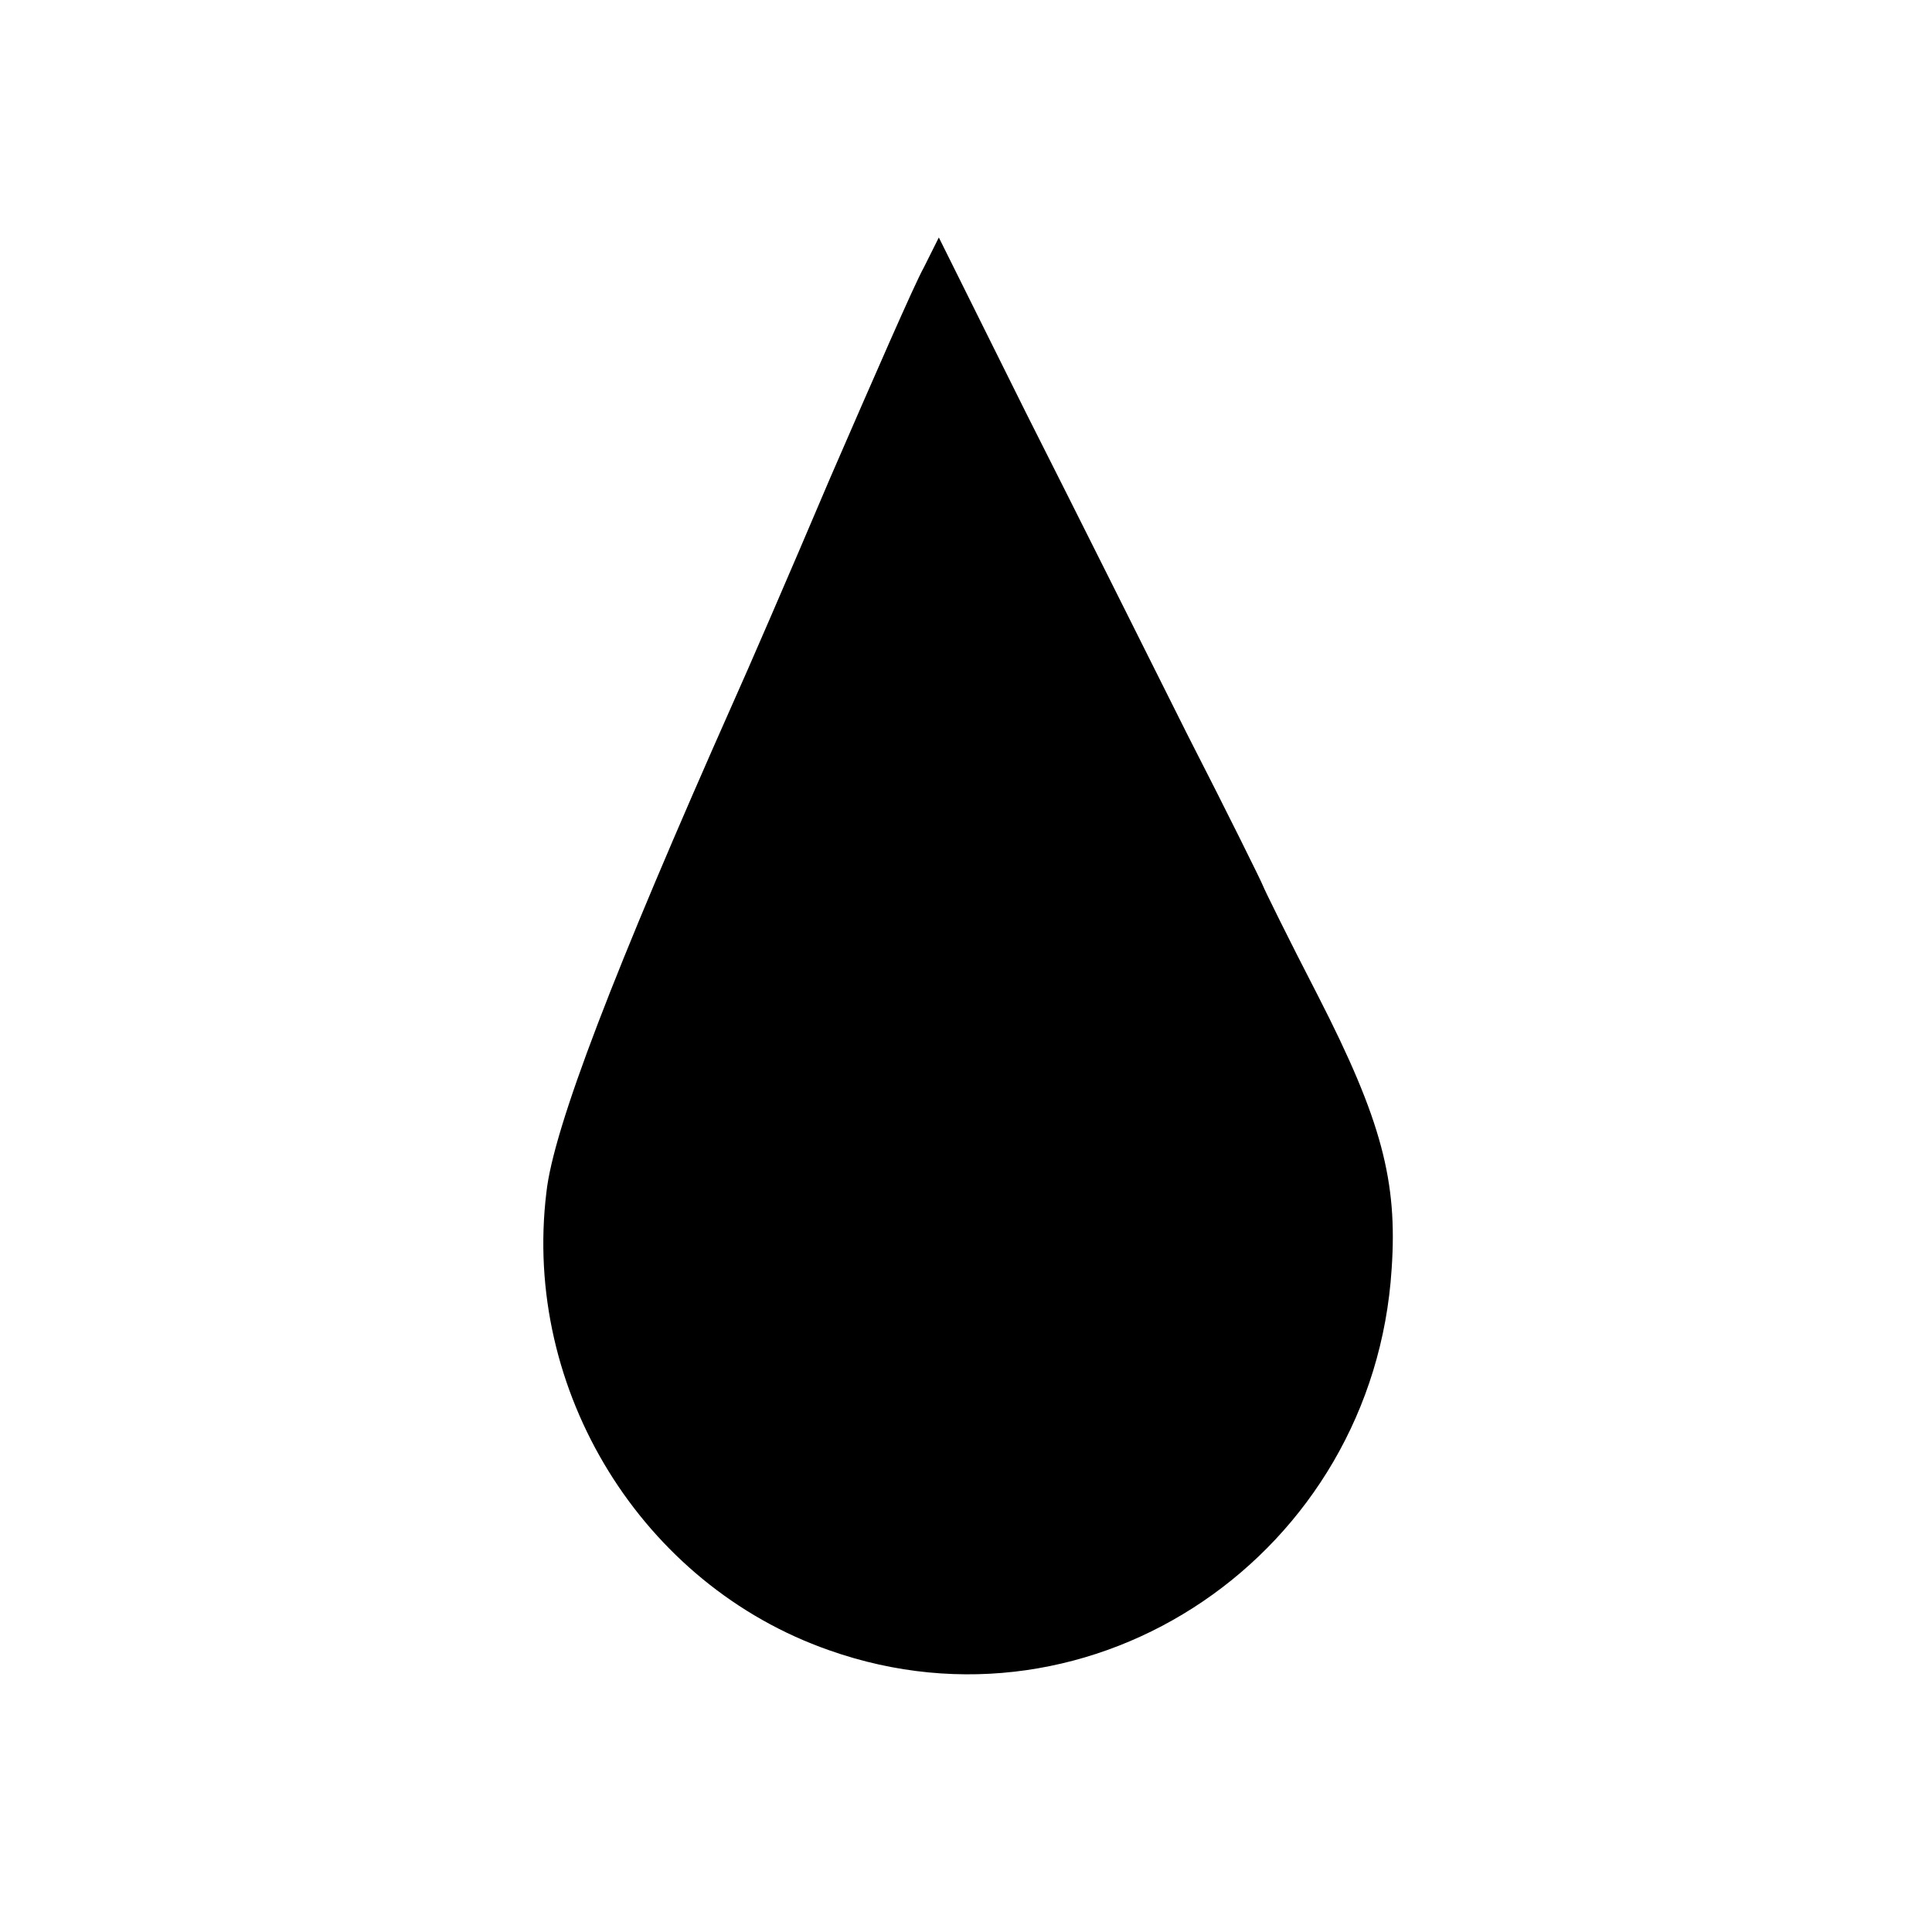 <?xml version="1.0" standalone="no"?>
<!DOCTYPE svg PUBLIC "-//W3C//DTD SVG 20010904//EN"
 "http://www.w3.org/TR/2001/REC-SVG-20010904/DTD/svg10.dtd">
<svg version="1.0" xmlns="http://www.w3.org/2000/svg"
 width="192pt" height="192pt" viewBox="0 0 192 192"
 preserveAspectRatio="xMidYMid meet">
<g transform="translate(0,192) scale(0.1,-0.1)"
fill="#000000" stroke="none">
<path d="M918 1654 c-9 -16 -50 -110 -93 -209 -42 -99 -85 -198 -95 -220 -120
-270 -180 -426 -187 -490 -24 -197 95 -390 281 -455 263 -93 541 96 559 379 6
87 -10 148 -73 271 -30 58 -54 107 -55 110 -1 3 -34 70 -75 150 -40 80 -112
224 -160 319 l-87 175 -15 -30z"/>
</g>
</svg>

